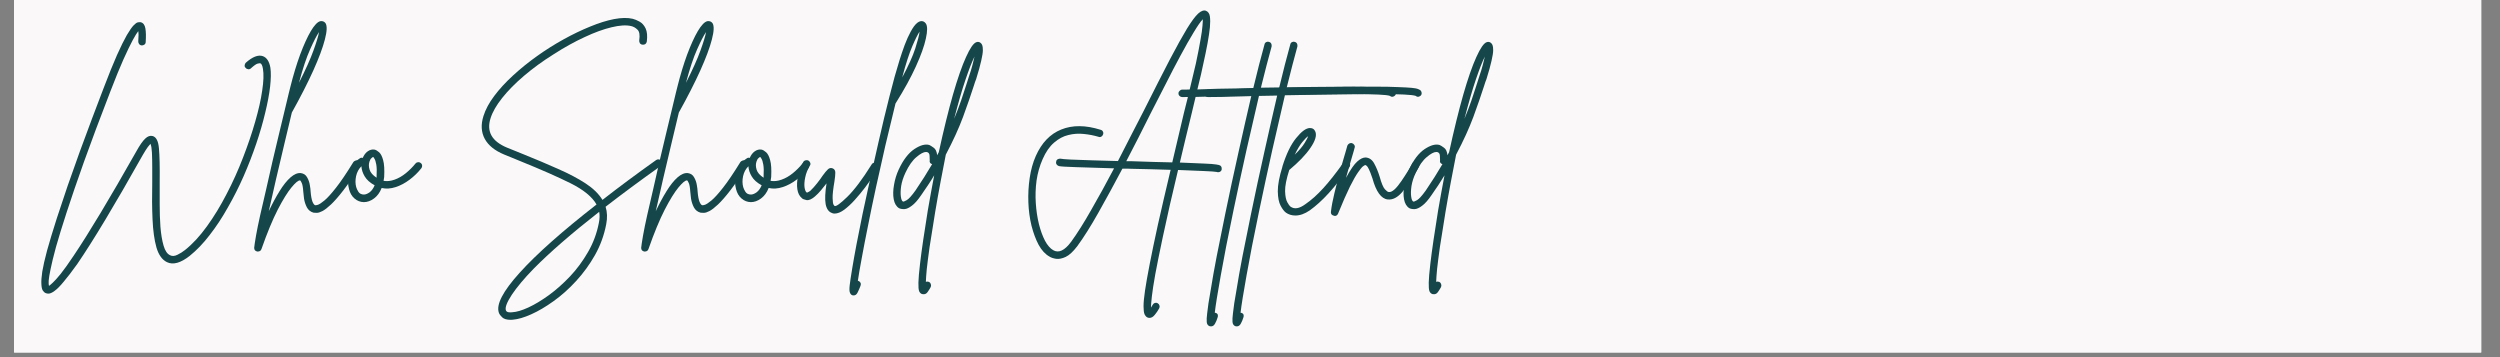 <svg xmlns="http://www.w3.org/2000/svg" xmlns:xlink="http://www.w3.org/1999/xlink" width="350" zoomAndPan="magnify" viewBox="0 0 262.5 37.5" height="50" preserveAspectRatio="xMidYMid meet" version="1.2"><rect x="0" y="0" width="262.5" height="37.5" fill="#808080" stroke="none"/><defs><clipPath id="830cada2b1"><path d="M 1.48 0 L 260.527 0 L 260.527 37.008 L 1.48 37.008 Z M 1.48 0 "/></clipPath></defs><g id="bcabe918cf"><g clip-rule="nonzero" clip-path="url(#830cada2b1)"><path style=" stroke:none;fill-rule:nonzero;fill:#ffffff;fill-opacity:1;" d="M 1.48 0 L 260.527 0 L 260.527 37.008 L 1.48 37.008 Z M 1.48 0 "/><path style=" stroke:none;fill-rule:nonzero;fill:#fbf8f9;fill-opacity:1;" d="M 1.48 0 L 260.527 0 L 260.527 37.008 L 1.48 37.008 Z M 1.48 0 "/></g><g style="fill:#154649;fill-opacity:1;"><g transform="translate(4.423, 21.551)"><path style="stroke:none" d="M 23.969 -14.438 C 24.039 -13.938 24.031 -13.273 23.938 -12.453 C 23.844 -11.641 23.672 -10.723 23.422 -9.703 C 23.18 -8.68 22.867 -7.602 22.484 -6.469 C 22.098 -5.332 21.656 -4.191 21.156 -3.047 C 20.656 -1.91 20.102 -0.816 19.5 0.234 C 18.906 1.297 18.27 2.258 17.594 3.125 C 16.926 4 16.227 4.727 15.5 5.312 C 14.539 6.07 13.738 6.289 13.094 5.969 C 12.594 5.719 12.227 5.203 12 4.422 C 11.781 3.641 11.645 2.66 11.594 1.484 C 11.539 0.316 11.531 -0.984 11.562 -2.422 C 11.562 -2.922 11.562 -3.445 11.562 -4 C 11.562 -4.562 11.551 -5.066 11.531 -5.516 C 11.508 -5.961 11.457 -6.273 11.375 -6.453 C 11.32 -6.398 11.227 -6.285 11.094 -6.109 C 10.969 -5.941 10.789 -5.66 10.562 -5.266 C 7.625 -0.035 5.332 3.773 3.688 6.172 C 3.113 6.973 2.633 7.598 2.25 8.047 C 1.875 8.504 1.555 8.82 1.297 9 C 1.047 9.188 0.832 9.281 0.656 9.281 C 0.562 9.281 0.461 9.258 0.359 9.219 C 0.242 9.164 0.145 9.07 0.062 8.938 C -0.02 8.801 -0.066 8.578 -0.078 8.266 C -0.098 7.961 -0.066 7.531 0.016 6.969 C 0.109 6.406 0.273 5.672 0.516 4.766 C 0.766 3.867 1.102 2.75 1.531 1.406 C 1.883 0.32 2.266 -0.816 2.672 -2.016 C 3.086 -3.211 3.516 -4.414 3.953 -5.625 C 4.398 -6.832 4.832 -8 5.25 -9.125 C 5.676 -10.25 6.07 -11.289 6.438 -12.25 C 6.988 -13.695 7.461 -14.867 7.859 -15.766 C 8.266 -16.672 8.609 -17.367 8.891 -17.859 C 9.18 -18.348 9.414 -18.688 9.594 -18.875 C 9.781 -19.07 9.93 -19.18 10.047 -19.203 C 10.16 -19.223 10.258 -19.227 10.344 -19.219 C 10.613 -19.156 10.781 -18.938 10.844 -18.562 C 10.906 -18.195 10.914 -17.723 10.875 -17.141 C 10.875 -17.035 10.832 -16.945 10.75 -16.875 C 10.664 -16.812 10.57 -16.781 10.469 -16.781 C 10.352 -16.789 10.258 -16.836 10.188 -16.922 C 10.125 -17.004 10.094 -17.098 10.094 -17.203 C 10.113 -17.484 10.125 -17.707 10.125 -17.875 C 10.125 -18.051 10.113 -18.188 10.094 -18.281 C 9.957 -18.113 9.758 -17.789 9.5 -17.312 C 9.25 -16.844 8.926 -16.172 8.531 -15.297 C 8.145 -14.43 7.691 -13.32 7.172 -11.969 C 6.078 -9.145 5.156 -6.688 4.406 -4.594 C 3.664 -2.508 3.055 -0.734 2.578 0.734 C 2.098 2.211 1.723 3.43 1.453 4.391 C 1.191 5.359 1.004 6.125 0.891 6.688 C 0.773 7.25 0.707 7.66 0.688 7.922 C 0.676 8.191 0.688 8.375 0.719 8.469 C 0.789 8.426 0.922 8.316 1.109 8.141 C 1.305 7.961 1.582 7.656 1.938 7.219 C 2.289 6.781 2.75 6.141 3.312 5.297 C 4.926 2.898 7.117 -0.75 9.891 -5.656 C 10.254 -6.312 10.566 -6.758 10.828 -7 C 11.086 -7.25 11.348 -7.336 11.609 -7.266 C 11.984 -7.16 12.203 -6.727 12.266 -5.969 C 12.336 -5.207 12.363 -4.02 12.344 -2.406 C 12.344 -1.695 12.344 -0.93 12.344 -0.109 C 12.344 0.711 12.367 1.504 12.422 2.266 C 12.484 3.035 12.594 3.691 12.75 4.234 C 12.906 4.773 13.133 5.113 13.438 5.25 C 13.656 5.363 13.91 5.348 14.203 5.203 C 14.504 5.055 14.77 4.891 15 4.703 C 15.801 4.066 16.57 3.234 17.312 2.203 C 18.051 1.18 18.738 0.051 19.375 -1.188 C 20.02 -2.426 20.594 -3.695 21.094 -5 C 21.602 -6.312 22.031 -7.57 22.375 -8.781 C 22.727 -10 22.973 -11.086 23.109 -12.047 C 23.254 -13.016 23.281 -13.77 23.188 -14.312 C 23.133 -14.664 23.039 -14.863 22.906 -14.906 C 22.875 -14.914 22.785 -14.906 22.641 -14.875 C 22.492 -14.844 22.254 -14.676 21.922 -14.375 C 21.848 -14.301 21.754 -14.27 21.641 -14.281 C 21.535 -14.289 21.445 -14.336 21.375 -14.422 C 21.289 -14.492 21.254 -14.582 21.266 -14.688 C 21.273 -14.801 21.316 -14.895 21.391 -14.969 C 22.098 -15.594 22.691 -15.82 23.172 -15.656 C 23.586 -15.508 23.852 -15.102 23.969 -14.438 Z M 23.969 -14.438 "/></g></g><g style="fill:#154649;fill-opacity:1;"><g transform="translate(28.018, 21.551)"><path style="stroke:none" d="M 9.656 -4.656 C 9.727 -4.602 9.781 -4.52 9.812 -4.406 C 9.844 -4.301 9.828 -4.203 9.766 -4.109 C 9.117 -3.066 8.539 -2.219 8.031 -1.562 C 7.531 -0.914 7.098 -0.422 6.734 -0.078 C 6.379 0.254 6.082 0.484 5.844 0.609 C 5.602 0.734 5.406 0.797 5.25 0.797 C 5.102 0.797 4.988 0.789 4.906 0.781 C 4.594 0.695 4.359 0.508 4.203 0.219 C 4.055 -0.07 3.957 -0.375 3.906 -0.688 C 3.863 -1 3.836 -1.238 3.828 -1.406 C 3.797 -1.883 3.738 -2.203 3.656 -2.359 C 3.582 -2.523 3.523 -2.609 3.484 -2.609 C 3.473 -2.609 3.469 -2.609 3.469 -2.609 C 3.289 -2.609 2.992 -2.359 2.578 -1.859 C 2.172 -1.367 1.691 -0.594 1.141 0.469 C 0.598 1.531 0.031 2.906 -0.562 4.594 C -0.625 4.77 -0.75 4.859 -0.938 4.859 C -0.969 4.859 -0.992 4.859 -1.016 4.859 C -1.234 4.805 -1.336 4.672 -1.328 4.453 C -1.305 4.223 -1.242 3.812 -1.141 3.219 C -1.035 2.625 -0.891 1.906 -0.703 1.062 C -0.516 0.227 -0.305 -0.672 -0.078 -1.641 C 0.141 -2.617 0.363 -3.609 0.594 -4.609 C 0.832 -5.617 1.062 -6.582 1.281 -7.5 C 1.5 -8.414 1.695 -9.238 1.875 -9.969 C 2.051 -10.707 2.191 -11.297 2.297 -11.734 C 2.41 -12.18 2.469 -12.41 2.469 -12.422 C 2.781 -13.672 3.125 -14.805 3.5 -15.828 C 3.883 -16.848 4.258 -17.672 4.625 -18.297 C 5 -18.922 5.332 -19.266 5.625 -19.328 C 5.852 -19.359 6.031 -19.289 6.156 -19.125 C 6.344 -18.844 6.32 -18.27 6.094 -17.406 C 5.875 -16.551 5.469 -15.461 4.875 -14.141 C 4.281 -12.828 3.531 -11.359 2.625 -9.734 C 2.383 -8.711 2.117 -7.598 1.828 -6.391 C 1.535 -5.18 1.25 -3.969 0.969 -2.75 C 0.688 -1.531 0.43 -0.406 0.203 0.625 C 0.566 -0.145 0.941 -0.844 1.328 -1.469 C 1.711 -2.094 2.098 -2.578 2.484 -2.922 C 2.879 -3.266 3.242 -3.414 3.578 -3.375 C 3.879 -3.332 4.098 -3.18 4.234 -2.922 C 4.379 -2.672 4.473 -2.398 4.516 -2.109 C 4.566 -1.816 4.594 -1.602 4.594 -1.469 C 4.633 -0.969 4.703 -0.598 4.797 -0.359 C 4.898 -0.129 5 -0.008 5.094 0 C 5.113 0.008 5.203 -0.004 5.359 -0.047 C 5.516 -0.098 5.742 -0.25 6.047 -0.5 C 6.359 -0.758 6.766 -1.207 7.266 -1.844 C 7.766 -2.477 8.375 -3.379 9.094 -4.547 C 9.156 -4.617 9.238 -4.672 9.344 -4.703 C 9.445 -4.734 9.551 -4.719 9.656 -4.656 Z M 5.484 -18.188 C 5.242 -17.844 4.93 -17.238 4.547 -16.375 C 4.16 -15.52 3.77 -14.348 3.375 -12.859 C 4.07 -14.234 4.578 -15.359 4.891 -16.234 C 5.211 -17.117 5.41 -17.77 5.484 -18.188 Z M 5.484 -18.188 "/></g></g><g style="fill:#154649;fill-opacity:1;"><g transform="translate(36.792, 21.551)"><path style="stroke:none" d="M 7.375 -4.438 C 7.469 -4.375 7.52 -4.285 7.531 -4.172 C 7.539 -4.066 7.516 -3.973 7.453 -3.891 C 7.098 -3.441 6.688 -3.039 6.219 -2.688 C 5.75 -2.332 5.258 -2.07 4.75 -1.906 C 4.238 -1.738 3.75 -1.707 3.281 -1.812 C 3.094 -1.332 2.82 -0.961 2.469 -0.703 C 2.125 -0.453 1.773 -0.328 1.422 -0.328 C 1.422 -0.328 1.414 -0.328 1.406 -0.328 C 1.039 -0.336 0.719 -0.461 0.438 -0.703 C 0.156 -0.941 -0.035 -1.27 -0.141 -1.688 C -0.266 -2.164 -0.285 -2.617 -0.203 -3.047 C -0.117 -3.473 0.023 -3.848 0.234 -4.172 C 0.453 -4.492 0.703 -4.742 0.984 -4.922 C 1.078 -4.992 1.18 -5.008 1.297 -4.969 C 1.422 -5.27 1.594 -5.5 1.812 -5.656 C 2.039 -5.82 2.281 -5.883 2.531 -5.844 C 2.676 -5.812 2.836 -5.719 3.016 -5.562 C 3.191 -5.406 3.332 -5.129 3.438 -4.734 C 3.551 -4.336 3.586 -3.75 3.547 -2.969 C 3.523 -2.832 3.504 -2.695 3.484 -2.562 C 3.848 -2.5 4.234 -2.539 4.641 -2.688 C 5.047 -2.832 5.438 -3.055 5.812 -3.359 C 6.195 -3.672 6.535 -4.008 6.828 -4.375 C 6.891 -4.457 6.973 -4.504 7.078 -4.516 C 7.191 -4.535 7.289 -4.508 7.375 -4.438 Z M 1.422 -1.125 C 1.598 -1.125 1.797 -1.203 2.016 -1.359 C 2.234 -1.523 2.41 -1.77 2.547 -2.094 C 2.055 -2.363 1.707 -2.676 1.5 -3.031 C 1.289 -3.383 1.176 -3.738 1.156 -4.094 C 0.875 -3.82 0.688 -3.473 0.594 -3.047 C 0.508 -2.629 0.516 -2.25 0.609 -1.906 C 0.648 -1.758 0.727 -1.594 0.844 -1.406 C 0.969 -1.219 1.16 -1.125 1.422 -1.125 Z M 2.75 -3.016 C 2.781 -3.555 2.77 -3.973 2.719 -4.266 C 2.664 -4.566 2.602 -4.77 2.531 -4.875 C 2.469 -4.988 2.426 -5.051 2.406 -5.062 C 2.383 -5.062 2.375 -5.062 2.375 -5.062 C 2.344 -5.062 2.285 -5.02 2.203 -4.938 C 2.117 -4.863 2.051 -4.742 2 -4.578 C 1.914 -4.316 1.922 -4.035 2.016 -3.734 C 2.109 -3.43 2.352 -3.148 2.75 -2.891 C 2.75 -2.93 2.75 -2.973 2.75 -3.016 Z M 2.75 -3.016 "/></g></g><g style="fill:#154649;fill-opacity:1;"><g transform="translate(43.307, 21.551)"><path style="stroke:none" d=""/></g></g><g style="fill:#154649;fill-opacity:1;"><g transform="translate(49.557, 21.551)"><path style="stroke:none" d="M 19.891 -4.656 C 19.961 -4.562 19.988 -4.461 19.969 -4.359 C 19.945 -4.266 19.891 -4.18 19.797 -4.109 C 17.691 -2.609 15.77 -1.188 14.031 0.156 C 14.207 0.719 14.227 1.332 14.094 2 C 13.875 3.145 13.484 4.219 12.922 5.219 C 12.359 6.219 11.695 7.129 10.938 7.953 C 10.188 8.773 9.398 9.477 8.578 10.062 C 7.754 10.656 6.969 11.117 6.219 11.453 C 5.477 11.785 4.836 11.973 4.297 12.016 C 4.211 12.023 4.141 12.031 4.078 12.031 C 3.648 12.031 3.348 11.941 3.172 11.766 C 2.992 11.598 2.879 11.441 2.828 11.297 C 2.516 10.441 3.242 9.035 5.016 7.078 C 6.785 5.117 9.473 2.734 13.078 -0.078 C 12.629 -0.879 11.727 -1.617 10.375 -2.297 C 9.02 -2.973 7.234 -3.758 5.016 -4.656 C 4.754 -4.77 4.488 -4.879 4.219 -4.984 C 3.945 -5.098 3.664 -5.211 3.375 -5.328 C 2.395 -5.734 1.719 -6.281 1.344 -6.969 C 0.969 -7.664 0.922 -8.461 1.203 -9.359 C 1.422 -10.055 1.801 -10.766 2.344 -11.484 C 2.883 -12.203 3.539 -12.914 4.312 -13.625 C 5.094 -14.344 5.938 -15.023 6.844 -15.672 C 7.75 -16.316 8.676 -16.898 9.625 -17.422 C 10.582 -17.953 11.516 -18.398 12.422 -18.766 C 13.328 -19.141 14.16 -19.398 14.922 -19.547 C 15.691 -19.691 16.344 -19.703 16.875 -19.578 C 17.094 -19.523 17.332 -19.426 17.594 -19.281 C 17.863 -19.133 18.078 -18.895 18.234 -18.562 C 18.391 -18.227 18.43 -17.77 18.359 -17.188 C 18.336 -17.07 18.285 -16.984 18.203 -16.922 C 18.117 -16.867 18.023 -16.848 17.922 -16.859 C 17.805 -16.867 17.711 -16.914 17.641 -17 C 17.578 -17.094 17.551 -17.195 17.562 -17.312 C 17.645 -17.875 17.582 -18.25 17.375 -18.438 C 17.176 -18.633 16.957 -18.758 16.719 -18.812 C 16.195 -18.938 15.508 -18.895 14.656 -18.688 C 13.812 -18.488 12.867 -18.145 11.828 -17.656 C 10.785 -17.176 9.711 -16.582 8.609 -15.875 C 7.441 -15.145 6.395 -14.383 5.469 -13.594 C 4.539 -12.801 3.773 -12.023 3.172 -11.266 C 2.566 -10.504 2.16 -9.797 1.953 -9.141 C 1.504 -7.742 2.082 -6.711 3.688 -6.047 C 3.969 -5.941 4.238 -5.832 4.5 -5.719 C 4.77 -5.613 5.039 -5.504 5.312 -5.391 C 6.688 -4.836 7.93 -4.312 9.047 -3.812 C 10.172 -3.32 11.129 -2.816 11.922 -2.297 C 12.711 -1.785 13.305 -1.207 13.703 -0.562 C 15.41 -1.895 17.289 -3.289 19.344 -4.75 C 19.438 -4.812 19.535 -4.832 19.641 -4.812 C 19.742 -4.789 19.828 -4.738 19.891 -4.656 Z M 13.328 1.828 C 13.41 1.422 13.422 1.039 13.359 0.688 C 10.461 2.957 8.164 4.953 6.469 6.672 C 5.477 7.691 4.719 8.598 4.188 9.391 C 3.664 10.191 3.457 10.738 3.562 11.031 C 3.602 11.145 3.695 11.211 3.844 11.234 C 4 11.254 4.129 11.254 4.234 11.234 C 4.68 11.211 5.242 11.047 5.922 10.734 C 6.598 10.422 7.316 9.988 8.078 9.438 C 8.836 8.883 9.578 8.227 10.297 7.469 C 11.016 6.707 11.645 5.852 12.188 4.906 C 12.738 3.957 13.117 2.93 13.328 1.828 Z M 13.328 1.828 "/></g></g><g style="fill:#154649;fill-opacity:1;"><g transform="translate(68.653, 21.551)"><path style="stroke:none" d="M 9.656 -4.656 C 9.727 -4.602 9.781 -4.52 9.812 -4.406 C 9.844 -4.301 9.828 -4.203 9.766 -4.109 C 9.117 -3.066 8.539 -2.219 8.031 -1.562 C 7.531 -0.914 7.098 -0.422 6.734 -0.078 C 6.379 0.254 6.082 0.484 5.844 0.609 C 5.602 0.734 5.406 0.797 5.25 0.797 C 5.102 0.797 4.988 0.789 4.906 0.781 C 4.594 0.695 4.359 0.508 4.203 0.219 C 4.055 -0.07 3.957 -0.375 3.906 -0.688 C 3.863 -1 3.836 -1.238 3.828 -1.406 C 3.797 -1.883 3.738 -2.203 3.656 -2.359 C 3.582 -2.523 3.523 -2.609 3.484 -2.609 C 3.473 -2.609 3.469 -2.609 3.469 -2.609 C 3.289 -2.609 2.992 -2.359 2.578 -1.859 C 2.172 -1.367 1.691 -0.594 1.141 0.469 C 0.598 1.531 0.031 2.906 -0.562 4.594 C -0.625 4.77 -0.75 4.859 -0.938 4.859 C -0.969 4.859 -0.992 4.859 -1.016 4.859 C -1.234 4.805 -1.336 4.672 -1.328 4.453 C -1.305 4.223 -1.242 3.812 -1.141 3.219 C -1.035 2.625 -0.891 1.906 -0.703 1.062 C -0.516 0.227 -0.305 -0.672 -0.078 -1.641 C 0.141 -2.617 0.363 -3.609 0.594 -4.609 C 0.832 -5.617 1.062 -6.582 1.281 -7.5 C 1.5 -8.414 1.695 -9.238 1.875 -9.969 C 2.051 -10.707 2.191 -11.297 2.297 -11.734 C 2.41 -12.18 2.469 -12.41 2.469 -12.422 C 2.781 -13.672 3.125 -14.805 3.5 -15.828 C 3.883 -16.848 4.258 -17.672 4.625 -18.297 C 5 -18.922 5.332 -19.266 5.625 -19.328 C 5.852 -19.359 6.031 -19.289 6.156 -19.125 C 6.344 -18.844 6.32 -18.27 6.094 -17.406 C 5.875 -16.551 5.469 -15.461 4.875 -14.141 C 4.281 -12.828 3.531 -11.359 2.625 -9.734 C 2.383 -8.711 2.117 -7.598 1.828 -6.391 C 1.535 -5.18 1.25 -3.969 0.969 -2.75 C 0.688 -1.531 0.43 -0.406 0.203 0.625 C 0.566 -0.145 0.941 -0.844 1.328 -1.469 C 1.711 -2.094 2.098 -2.578 2.484 -2.922 C 2.879 -3.266 3.242 -3.414 3.578 -3.375 C 3.879 -3.332 4.098 -3.18 4.234 -2.922 C 4.379 -2.672 4.473 -2.398 4.516 -2.109 C 4.566 -1.816 4.594 -1.602 4.594 -1.469 C 4.633 -0.969 4.703 -0.598 4.797 -0.359 C 4.898 -0.129 5 -0.008 5.094 0 C 5.113 0.008 5.203 -0.004 5.359 -0.047 C 5.516 -0.098 5.742 -0.25 6.047 -0.5 C 6.359 -0.758 6.766 -1.207 7.266 -1.844 C 7.766 -2.477 8.375 -3.379 9.094 -4.547 C 9.156 -4.617 9.238 -4.672 9.344 -4.703 C 9.445 -4.734 9.551 -4.719 9.656 -4.656 Z M 5.484 -18.188 C 5.242 -17.844 4.93 -17.238 4.547 -16.375 C 4.16 -15.52 3.77 -14.348 3.375 -12.859 C 4.07 -14.234 4.578 -15.359 4.891 -16.234 C 5.211 -17.117 5.41 -17.77 5.484 -18.188 Z M 5.484 -18.188 "/></g></g><g style="fill:#154649;fill-opacity:1;"><g transform="translate(77.428, 21.551)"><path style="stroke:none" d="M 7.375 -4.438 C 7.469 -4.375 7.52 -4.285 7.531 -4.172 C 7.539 -4.066 7.516 -3.973 7.453 -3.891 C 7.098 -3.441 6.688 -3.039 6.219 -2.688 C 5.75 -2.332 5.258 -2.07 4.75 -1.906 C 4.238 -1.738 3.75 -1.707 3.281 -1.812 C 3.094 -1.332 2.82 -0.961 2.469 -0.703 C 2.125 -0.453 1.773 -0.328 1.422 -0.328 C 1.422 -0.328 1.414 -0.328 1.406 -0.328 C 1.039 -0.336 0.719 -0.461 0.438 -0.703 C 0.156 -0.941 -0.035 -1.27 -0.141 -1.688 C -0.266 -2.164 -0.285 -2.617 -0.203 -3.047 C -0.117 -3.473 0.023 -3.848 0.234 -4.172 C 0.453 -4.492 0.703 -4.742 0.984 -4.922 C 1.078 -4.992 1.18 -5.008 1.297 -4.969 C 1.422 -5.27 1.594 -5.5 1.812 -5.656 C 2.039 -5.82 2.281 -5.883 2.531 -5.844 C 2.676 -5.812 2.836 -5.719 3.016 -5.562 C 3.191 -5.406 3.332 -5.129 3.438 -4.734 C 3.551 -4.336 3.586 -3.75 3.547 -2.969 C 3.523 -2.832 3.504 -2.695 3.484 -2.562 C 3.848 -2.5 4.234 -2.539 4.641 -2.688 C 5.047 -2.832 5.438 -3.055 5.812 -3.359 C 6.195 -3.672 6.535 -4.008 6.828 -4.375 C 6.891 -4.457 6.973 -4.504 7.078 -4.516 C 7.191 -4.535 7.289 -4.508 7.375 -4.438 Z M 1.422 -1.125 C 1.598 -1.125 1.797 -1.203 2.016 -1.359 C 2.234 -1.523 2.41 -1.77 2.547 -2.094 C 2.055 -2.363 1.707 -2.676 1.5 -3.031 C 1.289 -3.383 1.176 -3.738 1.156 -4.094 C 0.875 -3.82 0.688 -3.473 0.594 -3.047 C 0.508 -2.629 0.516 -2.25 0.609 -1.906 C 0.648 -1.758 0.727 -1.594 0.844 -1.406 C 0.969 -1.219 1.16 -1.125 1.422 -1.125 Z M 2.75 -3.016 C 2.781 -3.555 2.77 -3.973 2.719 -4.266 C 2.664 -4.566 2.602 -4.77 2.531 -4.875 C 2.469 -4.988 2.426 -5.051 2.406 -5.062 C 2.383 -5.062 2.375 -5.062 2.375 -5.062 C 2.344 -5.062 2.285 -5.02 2.203 -4.938 C 2.117 -4.863 2.051 -4.742 2 -4.578 C 1.914 -4.316 1.922 -4.035 2.016 -3.734 C 2.109 -3.43 2.352 -3.148 2.75 -2.891 C 2.75 -2.93 2.75 -2.973 2.75 -3.016 Z M 2.75 -3.016 "/></g></g><g style="fill:#154649;fill-opacity:1;"><g transform="translate(83.942, 21.551)"><path style="stroke:none" d="M 8.125 -4.391 C 8.207 -4.336 8.258 -4.254 8.281 -4.141 C 8.312 -4.035 8.301 -3.945 8.25 -3.875 C 8.133 -3.695 7.957 -3.422 7.719 -3.047 C 7.488 -2.68 7.207 -2.281 6.875 -1.844 C 6.539 -1.406 6.188 -0.977 5.812 -0.562 C 5.438 -0.145 5.066 0.195 4.703 0.469 C 4.336 0.738 4 0.875 3.688 0.875 C 3.57 0.875 3.477 0.852 3.406 0.812 C 3.062 0.688 2.844 0.375 2.75 -0.125 C 2.664 -0.625 2.695 -1.348 2.844 -2.297 C 2.664 -2.066 2.473 -1.828 2.266 -1.578 C 2.066 -1.336 1.852 -1.117 1.625 -0.922 C 1.27 -0.617 0.969 -0.492 0.719 -0.547 C 0.477 -0.598 0.32 -0.664 0.25 -0.75 C 0 -0.957 -0.156 -1.266 -0.219 -1.672 C -0.281 -2.086 -0.258 -2.551 -0.156 -3.062 C -0.051 -3.57 0.133 -4.066 0.406 -4.547 C 0.457 -4.641 0.535 -4.695 0.641 -4.719 C 0.754 -4.75 0.859 -4.738 0.953 -4.688 C 1.047 -4.625 1.109 -4.539 1.141 -4.438 C 1.172 -4.344 1.156 -4.25 1.094 -4.156 C 0.852 -3.75 0.691 -3.344 0.609 -2.938 C 0.523 -2.539 0.5 -2.195 0.531 -1.906 C 0.57 -1.625 0.641 -1.441 0.734 -1.359 C 0.785 -1.316 0.852 -1.328 0.938 -1.391 C 1.031 -1.453 1.094 -1.488 1.125 -1.5 C 1.375 -1.738 1.613 -2.004 1.844 -2.297 C 2.082 -2.598 2.281 -2.867 2.438 -3.109 C 2.656 -3.41 2.836 -3.629 2.984 -3.766 C 3.129 -3.91 3.297 -3.945 3.484 -3.875 C 3.672 -3.801 3.766 -3.648 3.766 -3.422 C 3.766 -3.191 3.734 -2.879 3.672 -2.484 C 3.535 -1.691 3.473 -1.113 3.484 -0.75 C 3.492 -0.395 3.523 -0.164 3.578 -0.062 C 3.641 0.031 3.676 0.078 3.688 0.078 C 3.844 0.148 4.285 -0.164 5.016 -0.875 C 5.754 -1.594 6.609 -2.727 7.578 -4.281 C 7.629 -4.375 7.707 -4.43 7.812 -4.453 C 7.926 -4.473 8.031 -4.453 8.125 -4.391 Z M 8.125 -4.391 "/></g></g><g style="fill:#154649;fill-opacity:1;"><g transform="translate(91.231, 21.551)"><path style="stroke:none" d="M 5.984 -19.078 C 6.16 -18.816 6.16 -18.289 5.984 -17.5 C 5.816 -16.719 5.469 -15.742 4.938 -14.578 C 4.414 -13.422 3.711 -12.141 2.828 -10.734 C 2.816 -10.711 2.805 -10.695 2.797 -10.688 C 2.441 -9.25 2.086 -7.781 1.734 -6.281 C 1.391 -4.789 1.062 -3.328 0.75 -1.891 C 0.438 -0.453 0.156 0.898 -0.094 2.172 C -0.352 3.441 -0.57 4.57 -0.75 5.562 C -0.938 6.551 -1.07 7.344 -1.156 7.938 C -1.145 7.938 -1.133 7.938 -1.125 7.938 C -1.008 7.977 -0.926 8.047 -0.875 8.141 C -0.832 8.234 -0.832 8.336 -0.875 8.453 C -0.969 8.703 -1.066 8.93 -1.172 9.141 C -1.273 9.359 -1.414 9.469 -1.594 9.469 C -1.633 9.469 -1.68 9.461 -1.734 9.453 C -1.848 9.41 -1.93 9.32 -1.984 9.188 C -2.047 9.062 -2.055 8.805 -2.016 8.422 C -1.973 8.035 -1.883 7.441 -1.75 6.641 C -1.508 5.172 -1.145 3.254 -0.656 0.891 C -0.301 -0.766 0.066 -2.445 0.453 -4.156 C 0.836 -5.875 1.219 -7.531 1.594 -9.125 C 1.977 -10.719 2.348 -12.172 2.703 -13.484 C 2.773 -13.734 2.879 -14.086 3.016 -14.547 C 3.148 -15.016 3.305 -15.516 3.484 -16.047 C 3.66 -16.578 3.852 -17.082 4.062 -17.562 C 4.281 -18.051 4.504 -18.457 4.734 -18.781 C 4.973 -19.102 5.207 -19.285 5.438 -19.328 C 5.664 -19.359 5.848 -19.273 5.984 -19.078 Z M 3.5 -13.422 C 4.156 -14.641 4.613 -15.656 4.875 -16.469 C 5.133 -17.281 5.285 -17.867 5.328 -18.234 C 5.141 -17.961 4.883 -17.453 4.562 -16.703 C 4.238 -15.953 3.883 -14.859 3.5 -13.422 Z M 3.5 -13.422 "/></g></g><g style="fill:#154649;fill-opacity:1;"><g transform="translate(94.325, 21.551)"><path style="stroke:none" d="M 8.688 -17 C 8.727 -16.969 8.77 -16.898 8.812 -16.797 C 8.852 -16.703 8.875 -16.531 8.875 -16.281 C 8.875 -16.031 8.816 -15.66 8.703 -15.172 C 8.598 -14.691 8.422 -14.051 8.172 -13.25 C 8.129 -13.145 8.086 -13.035 8.047 -12.922 C 8.016 -12.805 7.977 -12.691 7.938 -12.578 C 7.625 -11.598 7.242 -10.5 6.797 -9.281 C 6.348 -8.07 5.742 -6.75 4.984 -5.312 C 4.805 -4.426 4.625 -3.484 4.438 -2.484 C 4.25 -1.492 4.062 -0.441 3.875 0.672 C 3.625 2.18 3.426 3.422 3.281 4.391 C 3.145 5.367 3.047 6.145 2.984 6.719 C 2.93 7.301 2.898 7.742 2.891 8.047 C 2.992 8.004 3.102 8.004 3.219 8.047 C 3.312 8.098 3.375 8.172 3.406 8.266 C 3.445 8.367 3.445 8.473 3.406 8.578 C 3.332 8.723 3.234 8.883 3.109 9.062 C 2.992 9.25 2.848 9.344 2.672 9.344 C 2.609 9.344 2.551 9.336 2.5 9.328 C 2.363 9.285 2.258 9.188 2.188 9.031 C 2.125 8.875 2.098 8.57 2.109 8.125 C 2.117 7.688 2.176 7.02 2.281 6.125 C 2.445 4.719 2.719 2.859 3.094 0.547 C 3.312 -0.711 3.535 -1.941 3.766 -3.141 C 3.566 -2.805 3.352 -2.469 3.125 -2.125 C 2.906 -1.789 2.672 -1.445 2.422 -1.094 C 2.055 -0.551 1.723 -0.172 1.422 0.047 C 1.129 0.273 0.867 0.395 0.641 0.406 C 0.422 0.414 0.234 0.383 0.078 0.312 C -0.211 0.133 -0.398 -0.176 -0.484 -0.625 C -0.566 -1.07 -0.555 -1.578 -0.453 -2.141 C -0.359 -2.711 -0.191 -3.254 0.047 -3.766 C 0.516 -4.766 1.055 -5.473 1.672 -5.891 C 2.297 -6.305 2.82 -6.453 3.25 -6.328 C 3.352 -6.285 3.504 -6.191 3.703 -6.047 C 3.91 -5.91 4.035 -5.645 4.078 -5.25 C 4.141 -5.363 4.195 -5.473 4.25 -5.578 C 4.758 -7.91 5.254 -9.922 5.734 -11.609 C 6.223 -13.305 6.68 -14.625 7.109 -15.562 C 7.535 -16.508 7.898 -17.031 8.203 -17.125 C 8.391 -17.188 8.551 -17.145 8.688 -17 Z M 1.797 -1.547 C 2.117 -2.023 2.426 -2.492 2.719 -2.953 C 3.008 -3.41 3.285 -3.863 3.547 -4.312 C 3.336 -4.383 3.254 -4.52 3.297 -4.719 C 3.297 -4.812 3.289 -4.961 3.281 -5.172 C 3.281 -5.391 3.195 -5.523 3.031 -5.578 C 3.008 -5.586 2.969 -5.594 2.906 -5.594 C 2.656 -5.594 2.32 -5.414 1.906 -5.062 C 1.488 -4.719 1.102 -4.172 0.75 -3.422 C 0.52 -2.93 0.367 -2.461 0.297 -2.016 C 0.234 -1.578 0.223 -1.207 0.266 -0.906 C 0.305 -0.613 0.379 -0.441 0.484 -0.391 C 0.523 -0.359 0.656 -0.406 0.875 -0.531 C 1.094 -0.656 1.398 -0.992 1.797 -1.547 Z M 7.406 -13.5 C 7.57 -13.969 7.695 -14.375 7.781 -14.719 C 7.875 -15.07 7.945 -15.367 8 -15.609 C 7.738 -15.086 7.426 -14.289 7.062 -13.219 C 6.695 -12.145 6.297 -10.766 5.859 -9.078 C 6.148 -9.773 6.398 -10.43 6.609 -11.047 C 6.816 -11.672 7.008 -12.258 7.188 -12.812 C 7.227 -12.926 7.266 -13.039 7.297 -13.156 C 7.328 -13.27 7.363 -13.383 7.406 -13.5 Z M 7.406 -13.5 "/></g></g><g style="fill:#154649;fill-opacity:1;"><g transform="translate(100.697, 21.551)"><path style="stroke:none" d=""/></g></g><g style="fill:#154649;fill-opacity:1;"><g transform="translate(106.947, 21.551)"><path style="stroke:none" d="M 21.172 -4.172 C 21.266 -4.109 21.316 -4.02 21.328 -3.906 C 21.348 -3.801 21.332 -3.707 21.281 -3.625 C 21.195 -3.52 21.086 -3.469 20.953 -3.469 C 20.898 -3.469 20.844 -3.477 20.781 -3.5 C 20.633 -3.531 20.18 -3.562 19.422 -3.594 C 18.672 -3.625 17.781 -3.66 16.75 -3.703 C 16.469 -2.504 16.188 -1.305 15.906 -0.109 C 15.633 1.086 15.379 2.242 15.141 3.359 C 14.805 4.941 14.547 6.234 14.359 7.234 C 14.18 8.234 14.062 9.008 14 9.562 C 13.938 10.113 13.906 10.508 13.906 10.75 C 13.957 10.656 14.02 10.551 14.094 10.438 C 14.145 10.344 14.223 10.281 14.328 10.25 C 14.441 10.227 14.539 10.242 14.625 10.297 C 14.719 10.359 14.773 10.438 14.797 10.531 C 14.828 10.633 14.816 10.734 14.766 10.828 C 14.629 11.078 14.473 11.305 14.297 11.516 C 14.129 11.723 13.945 11.828 13.75 11.828 C 13.676 11.828 13.602 11.812 13.531 11.781 C 13.414 11.727 13.316 11.617 13.234 11.453 C 13.16 11.285 13.125 11.004 13.125 10.609 C 13.125 10.211 13.176 9.66 13.281 8.953 C 13.383 8.254 13.547 7.336 13.766 6.203 C 13.984 5.078 14.27 3.703 14.625 2.078 C 14.988 0.453 15.438 -1.477 15.969 -3.719 C 15.281 -3.738 14.582 -3.758 13.875 -3.781 C 13.176 -3.801 12.492 -3.816 11.828 -3.828 C 11.66 -3.836 11.504 -3.844 11.359 -3.844 C 11.211 -3.844 11.062 -3.844 10.906 -3.844 C 10.039 -2.207 9.203 -0.672 8.391 0.766 C 7.578 2.211 6.832 3.395 6.156 4.312 C 5.727 4.875 5.328 5.242 4.953 5.422 C 4.578 5.598 4.242 5.664 3.953 5.625 C 3.66 5.582 3.426 5.504 3.25 5.391 C 2.801 5.141 2.422 4.727 2.109 4.156 C 1.805 3.582 1.555 2.91 1.359 2.141 C 1.172 1.367 1.062 0.551 1.031 -0.312 C 1 -1.176 1.047 -2.031 1.172 -2.875 C 1.297 -3.719 1.508 -4.484 1.812 -5.172 C 2.426 -6.555 3.316 -7.484 4.484 -7.953 C 5.66 -8.43 7.039 -8.422 8.625 -7.922 C 8.738 -7.891 8.816 -7.828 8.859 -7.734 C 8.91 -7.641 8.914 -7.539 8.875 -7.438 C 8.844 -7.332 8.781 -7.254 8.688 -7.203 C 8.594 -7.148 8.492 -7.145 8.391 -7.188 C 7.91 -7.332 7.398 -7.43 6.859 -7.484 C 6.316 -7.547 5.773 -7.508 5.234 -7.375 C 4.703 -7.25 4.203 -6.984 3.734 -6.578 C 3.266 -6.18 2.863 -5.602 2.531 -4.844 C 2.219 -4.133 2.004 -3.383 1.891 -2.594 C 1.785 -1.801 1.758 -1.008 1.812 -0.219 C 1.863 0.562 1.973 1.297 2.141 1.984 C 2.316 2.672 2.531 3.254 2.781 3.734 C 3.039 4.211 3.328 4.539 3.641 4.719 C 4.211 5.051 4.836 4.758 5.516 3.844 C 6.148 2.977 6.852 1.863 7.625 0.5 C 8.406 -0.852 9.207 -2.312 10.031 -3.875 C 8.375 -3.926 7.047 -3.969 6.047 -4 C 5.055 -4.031 4.457 -4.066 4.25 -4.109 C 4.145 -4.141 4.062 -4.195 4 -4.281 C 3.938 -4.375 3.922 -4.473 3.953 -4.578 C 3.961 -4.691 4.016 -4.773 4.109 -4.828 C 4.203 -4.879 4.297 -4.898 4.391 -4.891 C 4.523 -4.859 4.891 -4.828 5.484 -4.797 C 6.078 -4.773 6.805 -4.75 7.672 -4.719 C 8.547 -4.695 9.469 -4.672 10.438 -4.641 C 10.883 -5.523 11.336 -6.41 11.797 -7.297 C 12.254 -8.18 12.707 -9.062 13.156 -9.938 C 14.238 -12.094 15.145 -13.875 15.875 -15.281 C 16.613 -16.688 17.219 -17.773 17.688 -18.547 C 18.164 -19.316 18.555 -19.844 18.859 -20.125 C 19.172 -20.406 19.441 -20.504 19.672 -20.422 C 19.91 -20.328 20.051 -20.125 20.094 -19.812 C 20.133 -19.508 20.133 -19.133 20.094 -18.688 C 20.008 -17.801 19.77 -16.484 19.375 -14.734 C 19.258 -14.148 19.086 -13.406 18.859 -12.5 C 18.641 -11.594 18.398 -10.586 18.141 -9.484 C 17.953 -8.711 17.754 -7.898 17.547 -7.047 C 17.348 -6.203 17.145 -5.348 16.938 -4.484 C 18.082 -4.441 18.945 -4.406 19.531 -4.375 C 20.113 -4.352 20.52 -4.32 20.75 -4.281 C 20.977 -4.25 21.117 -4.211 21.172 -4.172 Z M 11.844 -4.625 C 12.719 -4.594 13.504 -4.566 14.203 -4.547 C 14.91 -4.523 15.555 -4.508 16.141 -4.5 C 16.504 -6.07 16.91 -7.797 17.359 -9.672 C 17.641 -10.766 17.883 -11.766 18.094 -12.672 C 18.312 -13.586 18.488 -14.332 18.625 -14.906 C 18.844 -15.938 19.004 -16.766 19.109 -17.391 C 19.223 -18.016 19.289 -18.492 19.312 -18.828 C 19.344 -19.16 19.352 -19.395 19.344 -19.531 C 19.113 -19.289 18.797 -18.832 18.391 -18.156 C 17.984 -17.488 17.523 -16.68 17.016 -15.734 C 16.504 -14.785 15.977 -13.773 15.438 -12.703 C 14.895 -11.629 14.363 -10.594 13.844 -9.594 C 13.438 -8.781 13.02 -7.953 12.594 -7.109 C 12.164 -6.273 11.738 -5.445 11.312 -4.625 C 11.395 -4.625 11.477 -4.625 11.562 -4.625 C 11.656 -4.625 11.75 -4.625 11.844 -4.625 Z M 11.844 -4.625 "/></g></g><g style="fill:#154649;fill-opacity:1;"><g transform="translate(129.301, 21.551)"><path style="stroke:none" d="M 17.188 -12.016 C 17.25 -11.93 17.273 -11.832 17.266 -11.719 C 17.254 -11.613 17.203 -11.531 17.109 -11.469 C 16.941 -11.352 16.785 -11.359 16.641 -11.484 C 16.461 -11.547 16.055 -11.594 15.422 -11.625 C 14.785 -11.656 13.992 -11.672 13.047 -11.672 C 12.098 -11.68 11.051 -11.676 9.906 -11.656 C 8.77 -11.645 7.598 -11.629 6.391 -11.609 C 5.191 -11.586 4.031 -11.566 2.906 -11.547 C 2.488 -9.773 2.047 -7.852 1.578 -5.781 C 1.117 -3.719 0.664 -1.617 0.219 0.516 C -0.363 3.305 -0.812 5.598 -1.125 7.391 C -1.445 9.18 -1.656 10.477 -1.75 11.281 C -1.719 11.281 -1.691 11.285 -1.672 11.297 C -1.555 11.328 -1.477 11.391 -1.438 11.484 C -1.406 11.586 -1.41 11.688 -1.453 11.781 C -1.523 12.02 -1.613 12.234 -1.719 12.422 C -1.82 12.617 -1.961 12.719 -2.141 12.719 C -2.18 12.719 -2.227 12.711 -2.281 12.703 C -2.469 12.641 -2.57 12.492 -2.594 12.266 C -2.613 12.047 -2.598 11.738 -2.547 11.344 C -2.492 10.77 -2.367 9.945 -2.172 8.875 C -2.016 7.875 -1.805 6.703 -1.547 5.359 C -1.285 4.016 -0.988 2.539 -0.656 0.938 C -0.207 -1.238 0.254 -3.395 0.734 -5.531 C 1.211 -7.676 1.664 -9.672 2.094 -11.516 C 1.445 -11.504 0.832 -11.492 0.25 -11.484 C -0.332 -11.473 -0.863 -11.457 -1.344 -11.438 C -2.25 -11.414 -3.039 -11.395 -3.719 -11.375 C -4.406 -11.363 -4.891 -11.359 -5.172 -11.359 C -5.273 -11.359 -5.363 -11.395 -5.438 -11.469 C -5.52 -11.539 -5.562 -11.633 -5.562 -11.75 C -5.562 -11.852 -5.52 -11.941 -5.438 -12.016 C -5.363 -12.098 -5.273 -12.141 -5.172 -12.141 C -4.891 -12.141 -4.41 -12.145 -3.734 -12.156 C -3.066 -12.176 -2.273 -12.203 -1.359 -12.234 C -0.711 -12.242 -0.082 -12.254 0.531 -12.266 C 1.145 -12.285 1.734 -12.301 2.297 -12.312 C 2.504 -13.188 2.707 -14.004 2.906 -14.766 C 3.102 -15.535 3.289 -16.238 3.469 -16.875 C 3.488 -16.988 3.547 -17.07 3.641 -17.125 C 3.734 -17.176 3.828 -17.188 3.922 -17.156 C 4.035 -17.133 4.117 -17.078 4.172 -16.984 C 4.223 -16.891 4.238 -16.785 4.219 -16.672 C 3.883 -15.461 3.508 -14.02 3.094 -12.344 C 5.207 -12.383 7.02 -12.41 8.531 -12.422 C 10.039 -12.441 11.301 -12.453 12.312 -12.453 C 13.332 -12.453 14.156 -12.438 14.781 -12.406 C 15.414 -12.383 15.895 -12.359 16.219 -12.328 C 16.551 -12.297 16.785 -12.25 16.922 -12.188 C 17.055 -12.133 17.145 -12.078 17.188 -12.016 Z M 17.188 -12.016 "/></g></g><g style="fill:#154649;fill-opacity:1;"><g transform="translate(132.008, 21.551)"><path style="stroke:none" d="M 17.188 -12.016 C 17.25 -11.93 17.273 -11.832 17.266 -11.719 C 17.254 -11.613 17.203 -11.531 17.109 -11.469 C 16.941 -11.352 16.785 -11.359 16.641 -11.484 C 16.461 -11.547 16.055 -11.594 15.422 -11.625 C 14.785 -11.656 13.992 -11.672 13.047 -11.672 C 12.098 -11.68 11.051 -11.676 9.906 -11.656 C 8.77 -11.645 7.598 -11.629 6.391 -11.609 C 5.191 -11.586 4.031 -11.566 2.906 -11.547 C 2.488 -9.773 2.047 -7.852 1.578 -5.781 C 1.117 -3.719 0.664 -1.617 0.219 0.516 C -0.363 3.305 -0.812 5.598 -1.125 7.391 C -1.445 9.18 -1.656 10.477 -1.75 11.281 C -1.719 11.281 -1.691 11.285 -1.672 11.297 C -1.555 11.328 -1.477 11.391 -1.438 11.484 C -1.406 11.586 -1.41 11.688 -1.453 11.781 C -1.523 12.02 -1.613 12.234 -1.719 12.422 C -1.82 12.617 -1.961 12.719 -2.141 12.719 C -2.18 12.719 -2.227 12.711 -2.281 12.703 C -2.469 12.641 -2.57 12.492 -2.594 12.266 C -2.613 12.047 -2.598 11.738 -2.547 11.344 C -2.492 10.77 -2.367 9.945 -2.172 8.875 C -2.016 7.875 -1.805 6.703 -1.547 5.359 C -1.285 4.016 -0.988 2.539 -0.656 0.938 C -0.207 -1.238 0.254 -3.395 0.734 -5.531 C 1.211 -7.676 1.664 -9.672 2.094 -11.516 C 1.445 -11.504 0.832 -11.492 0.25 -11.484 C -0.332 -11.473 -0.863 -11.457 -1.344 -11.438 C -2.25 -11.414 -3.039 -11.395 -3.719 -11.375 C -4.406 -11.363 -4.891 -11.359 -5.172 -11.359 C -5.273 -11.359 -5.363 -11.395 -5.438 -11.469 C -5.52 -11.539 -5.562 -11.633 -5.562 -11.75 C -5.562 -11.852 -5.52 -11.941 -5.438 -12.016 C -5.363 -12.098 -5.273 -12.141 -5.172 -12.141 C -4.891 -12.141 -4.41 -12.145 -3.734 -12.156 C -3.066 -12.176 -2.273 -12.203 -1.359 -12.234 C -0.711 -12.242 -0.082 -12.254 0.531 -12.266 C 1.145 -12.285 1.734 -12.301 2.297 -12.312 C 2.504 -13.188 2.707 -14.004 2.906 -14.766 C 3.102 -15.535 3.289 -16.238 3.469 -16.875 C 3.488 -16.988 3.547 -17.07 3.641 -17.125 C 3.734 -17.176 3.828 -17.188 3.922 -17.156 C 4.035 -17.133 4.117 -17.078 4.172 -16.984 C 4.223 -16.891 4.238 -16.785 4.219 -16.672 C 3.883 -15.461 3.508 -14.02 3.094 -12.344 C 5.207 -12.383 7.02 -12.41 8.531 -12.422 C 10.039 -12.441 11.301 -12.453 12.312 -12.453 C 13.332 -12.453 14.156 -12.438 14.781 -12.406 C 15.414 -12.383 15.895 -12.359 16.219 -12.328 C 16.551 -12.297 16.785 -12.25 16.922 -12.188 C 17.055 -12.133 17.145 -12.078 17.188 -12.016 Z M 17.188 -12.016 "/></g></g><g style="fill:#154649;fill-opacity:1;"><g transform="translate(134.716, 21.551)"><path style="stroke:none" d="M 6.875 -4.547 C 6.977 -4.484 7.035 -4.398 7.047 -4.297 C 7.055 -4.191 7.035 -4.098 6.984 -4.016 C 6.18 -2.898 5.445 -1.977 4.781 -1.25 C 4.113 -0.52 3.453 0.078 2.797 0.547 C 2.285 0.898 1.785 1.078 1.297 1.078 C 0.922 1.078 0.594 0.977 0.312 0.781 C 0.113 0.633 -0.07 0.391 -0.25 0.047 C -0.438 -0.297 -0.535 -0.797 -0.547 -1.453 C -0.555 -2.109 -0.395 -2.973 -0.062 -4.047 C -0.062 -4.047 -0.062 -4.055 -0.062 -4.078 C 0.344 -5.379 0.82 -6.367 1.375 -7.047 C 1.926 -7.734 2.398 -8.086 2.797 -8.109 C 3.098 -8.117 3.301 -7.984 3.406 -7.703 C 3.551 -7.305 3.375 -6.742 2.875 -6.016 C 2.375 -5.285 1.633 -4.516 0.656 -3.703 C 0.352 -2.754 0.207 -2.008 0.219 -1.469 C 0.238 -0.938 0.316 -0.551 0.453 -0.312 C 0.586 -0.07 0.695 0.078 0.781 0.141 C 1.188 0.441 1.707 0.359 2.344 -0.109 C 2.969 -0.535 3.598 -1.098 4.234 -1.797 C 4.867 -2.492 5.566 -3.379 6.328 -4.453 C 6.398 -4.535 6.488 -4.586 6.594 -4.609 C 6.707 -4.629 6.801 -4.609 6.875 -4.547 Z M 2.641 -7.25 C 2.492 -7.156 2.289 -6.953 2.031 -6.641 C 1.781 -6.336 1.516 -5.895 1.234 -5.312 C 1.723 -5.789 2.066 -6.195 2.266 -6.531 C 2.473 -6.863 2.598 -7.102 2.641 -7.25 Z M 2.641 -7.25 "/></g></g><g style="fill:#154649;fill-opacity:1;"><g transform="translate(140.64, 21.551)"><path style="stroke:none" d="M 8.203 -4.547 C 8.297 -4.484 8.352 -4.398 8.375 -4.297 C 8.406 -4.203 8.395 -4.109 8.344 -4.016 C 7.707 -2.891 7.133 -2.023 6.625 -1.422 C 6.113 -0.816 5.594 -0.547 5.062 -0.609 C 4.383 -0.691 3.852 -1.426 3.469 -2.812 C 3.32 -3.258 3.195 -3.582 3.094 -3.781 C 3 -3.977 2.922 -4.098 2.859 -4.141 C 2.797 -4.191 2.754 -4.219 2.734 -4.219 C 2.691 -4.227 2.609 -4.188 2.484 -4.094 C 2.359 -4 2.18 -3.785 1.953 -3.453 C 1.723 -3.129 1.438 -2.625 1.094 -1.938 C 0.758 -1.258 0.348 -0.32 -0.141 0.875 C -0.211 1.039 -0.328 1.125 -0.484 1.125 C -0.523 1.125 -0.562 1.113 -0.594 1.094 C -0.82 1.039 -0.922 0.898 -0.891 0.672 C -0.828 0.117 -0.707 -0.52 -0.531 -1.25 C -0.352 -1.988 -0.16 -2.738 0.047 -3.5 C 0.254 -4.258 0.445 -4.938 0.625 -5.531 C 0.664 -5.664 0.703 -5.789 0.734 -5.906 C 0.773 -6.031 0.805 -6.145 0.828 -6.25 C 0.867 -6.352 0.938 -6.43 1.031 -6.484 C 1.133 -6.535 1.234 -6.547 1.328 -6.516 C 1.43 -6.484 1.508 -6.422 1.562 -6.328 C 1.625 -6.234 1.633 -6.133 1.594 -6.031 C 1.562 -5.914 1.531 -5.801 1.5 -5.688 C 1.469 -5.57 1.43 -5.445 1.391 -5.312 C 1.285 -4.957 1.172 -4.566 1.047 -4.141 C 0.93 -3.723 0.812 -3.301 0.688 -2.875 C 1.156 -3.738 1.551 -4.312 1.875 -4.594 C 2.195 -4.883 2.492 -5.023 2.766 -5.016 C 3.148 -4.984 3.445 -4.77 3.656 -4.375 C 3.875 -3.977 4.062 -3.523 4.219 -3.016 C 4.414 -2.305 4.602 -1.859 4.781 -1.672 C 4.957 -1.484 5.086 -1.391 5.172 -1.391 C 5.348 -1.359 5.555 -1.453 5.797 -1.672 C 6.035 -1.898 6.27 -2.188 6.5 -2.531 C 6.738 -2.875 6.961 -3.219 7.172 -3.562 C 7.391 -3.906 7.551 -4.18 7.656 -4.391 C 7.707 -4.492 7.785 -4.555 7.891 -4.578 C 8.004 -4.609 8.109 -4.598 8.203 -4.547 Z M 8.203 -4.547 "/></g></g><g style="fill:#154649;fill-opacity:1;"><g transform="translate(147.908, 21.551)"><path style="stroke:none" d="M 8.688 -17 C 8.727 -16.969 8.77 -16.898 8.812 -16.797 C 8.852 -16.703 8.875 -16.531 8.875 -16.281 C 8.875 -16.031 8.816 -15.66 8.703 -15.172 C 8.598 -14.691 8.422 -14.051 8.172 -13.25 C 8.129 -13.145 8.086 -13.035 8.047 -12.922 C 8.016 -12.805 7.977 -12.691 7.938 -12.578 C 7.625 -11.598 7.242 -10.5 6.797 -9.281 C 6.348 -8.07 5.742 -6.75 4.984 -5.312 C 4.805 -4.426 4.625 -3.484 4.438 -2.484 C 4.25 -1.492 4.062 -0.441 3.875 0.672 C 3.625 2.18 3.426 3.422 3.281 4.391 C 3.145 5.367 3.047 6.145 2.984 6.719 C 2.93 7.301 2.898 7.742 2.891 8.047 C 2.992 8.004 3.102 8.004 3.219 8.047 C 3.312 8.098 3.375 8.172 3.406 8.266 C 3.445 8.367 3.445 8.473 3.406 8.578 C 3.332 8.723 3.234 8.883 3.109 9.062 C 2.992 9.25 2.848 9.344 2.672 9.344 C 2.609 9.344 2.551 9.336 2.5 9.328 C 2.363 9.285 2.258 9.188 2.188 9.031 C 2.125 8.875 2.098 8.57 2.109 8.125 C 2.117 7.688 2.176 7.02 2.281 6.125 C 2.445 4.719 2.719 2.859 3.094 0.547 C 3.312 -0.711 3.535 -1.941 3.766 -3.141 C 3.566 -2.805 3.352 -2.469 3.125 -2.125 C 2.906 -1.789 2.672 -1.445 2.422 -1.094 C 2.055 -0.551 1.723 -0.172 1.422 0.047 C 1.129 0.273 0.867 0.395 0.641 0.406 C 0.422 0.414 0.234 0.383 0.078 0.312 C -0.211 0.133 -0.398 -0.176 -0.484 -0.625 C -0.566 -1.07 -0.555 -1.578 -0.453 -2.141 C -0.359 -2.711 -0.191 -3.254 0.047 -3.766 C 0.516 -4.766 1.055 -5.473 1.672 -5.891 C 2.297 -6.305 2.82 -6.453 3.25 -6.328 C 3.352 -6.285 3.504 -6.191 3.703 -6.047 C 3.91 -5.91 4.035 -5.645 4.078 -5.25 C 4.141 -5.363 4.195 -5.473 4.25 -5.578 C 4.758 -7.91 5.254 -9.922 5.734 -11.609 C 6.223 -13.305 6.68 -14.625 7.109 -15.562 C 7.535 -16.508 7.898 -17.031 8.203 -17.125 C 8.391 -17.188 8.551 -17.145 8.688 -17 Z M 1.797 -1.547 C 2.117 -2.023 2.426 -2.492 2.719 -2.953 C 3.008 -3.41 3.285 -3.863 3.547 -4.312 C 3.336 -4.383 3.254 -4.52 3.297 -4.719 C 3.297 -4.812 3.289 -4.961 3.281 -5.172 C 3.281 -5.391 3.195 -5.523 3.031 -5.578 C 3.008 -5.586 2.969 -5.594 2.906 -5.594 C 2.656 -5.594 2.32 -5.414 1.906 -5.062 C 1.488 -4.719 1.102 -4.172 0.75 -3.422 C 0.52 -2.93 0.367 -2.461 0.297 -2.016 C 0.234 -1.578 0.223 -1.207 0.266 -0.906 C 0.305 -0.613 0.379 -0.441 0.484 -0.391 C 0.523 -0.359 0.656 -0.406 0.875 -0.531 C 1.094 -0.656 1.398 -0.992 1.797 -1.547 Z M 7.406 -13.5 C 7.57 -13.969 7.695 -14.375 7.781 -14.719 C 7.875 -15.07 7.945 -15.367 8 -15.609 C 7.738 -15.086 7.426 -14.289 7.062 -13.219 C 6.695 -12.145 6.297 -10.766 5.859 -9.078 C 6.148 -9.773 6.398 -10.43 6.609 -11.047 C 6.816 -11.672 7.008 -12.258 7.188 -12.812 C 7.227 -12.926 7.266 -13.039 7.297 -13.156 C 7.328 -13.27 7.363 -13.383 7.406 -13.5 Z M 7.406 -13.5 "/></g></g></g></svg>